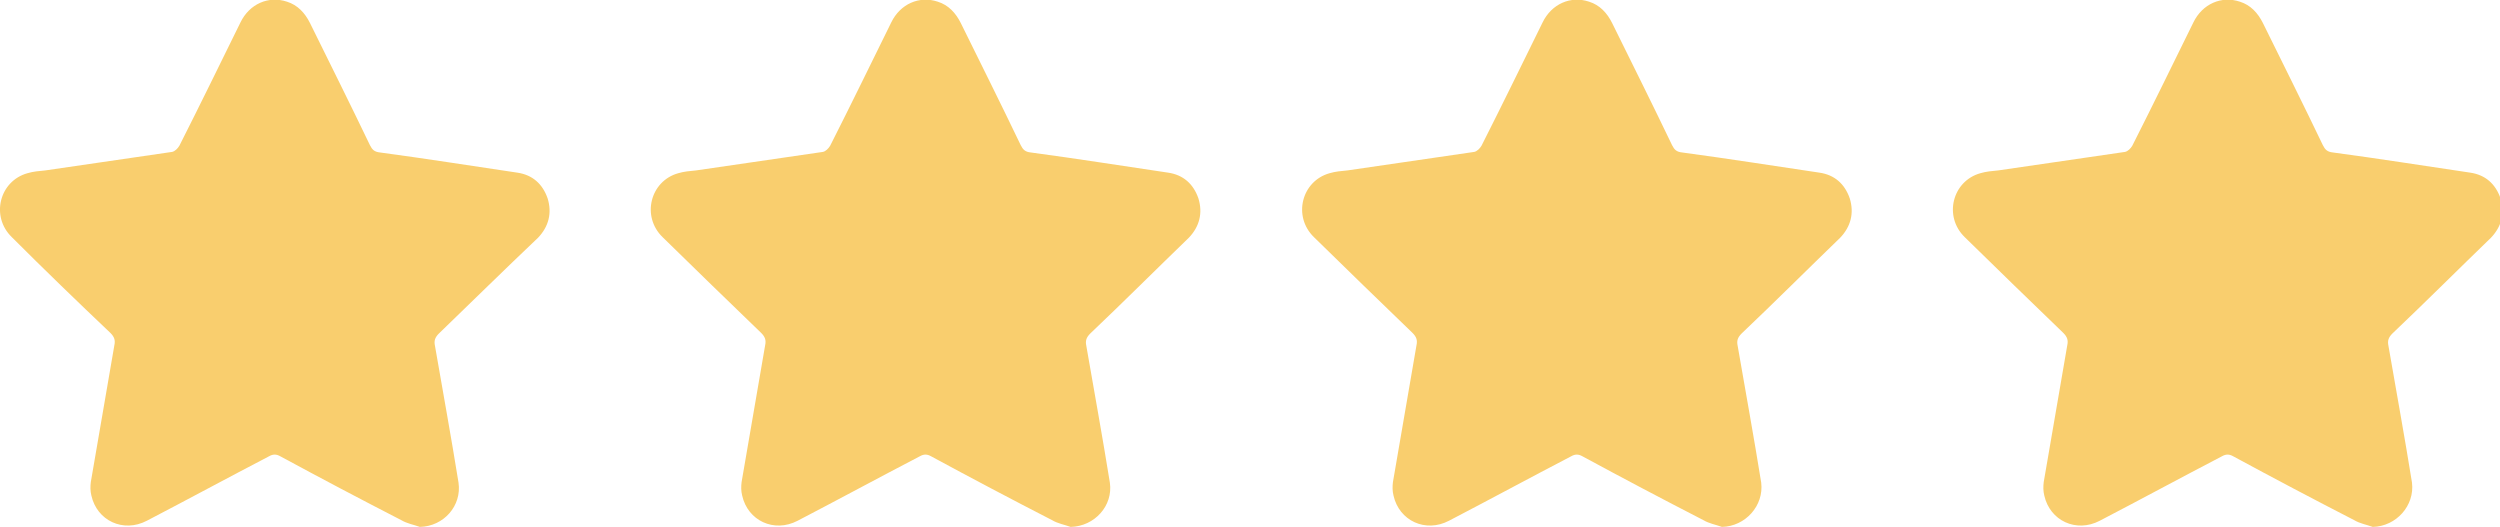 <?xml version="1.0" encoding="UTF-8"?>
<!-- Generator: Adobe Illustrator 27.5.0, SVG Export Plug-In . SVG Version: 6.00 Build 0)  -->
<svg xmlns="http://www.w3.org/2000/svg" xmlns:xlink="http://www.w3.org/1999/xlink" version="1.1" id="Calque_1" x="0px" y="0px" viewBox="0 0 446 94" style="enable-background:new 0 0 446 94;" xml:space="preserve">
<style type="text/css">
	.st0{fill:#F9CE6E;}
</style>
<g>
	<path class="st0" d="M74.9,94c-1.1-0.4-2.3-0.6-3.3-1.2c-7.2-3.7-14.4-7.5-21.6-11.4c-0.7-0.4-1.3-0.4-2,0   c-7.3,3.8-14.5,7.7-21.8,11.5c-4.2,2.2-8.9,0-9.9-4.5c-0.2-0.8-0.2-1.6-0.1-2.4c1.4-8.1,2.8-16.3,4.2-24.4c0.2-0.9,0-1.5-0.7-2.2   C13.8,53.8,7.9,48.1,2.1,42.3c-3.8-3.7-2.2-10,2.8-11.4c1-0.3,2.1-0.4,3.2-0.5c7.5-1.1,15.1-2.2,22.6-3.3c0.5-0.1,1-0.6,1.3-1.1   c3.7-7.3,7.3-14.7,10.9-22c1.6-3.3,5-4.8,8.3-3.7c1.9,0.6,3.2,2,4.1,3.8c3.6,7.3,7.2,14.5,10.7,21.8c0.4,0.8,0.8,1.2,1.8,1.3   c8.2,1.1,16.4,2.4,24.5,3.6c2.7,0.4,4.5,2,5.4,4.6c0.8,2.6,0.2,5-1.7,7c-6,5.7-11.8,11.4-17.7,17.1c-0.7,0.7-0.9,1.3-0.7,2.2   c1.4,8.1,2.9,16.3,4.2,24.4C82.4,90.2,79.2,93.9,74.9,94z"></path>
</g>
<g>
	<path class="st0" d="M191,94c-1.1-0.4-2.3-0.6-3.3-1.2c-7.2-3.7-14.4-7.5-21.6-11.4c-0.7-0.4-1.3-0.4-2,0   c-7.3,3.8-14.5,7.7-21.8,11.5c-4.2,2.2-8.9,0-9.9-4.5c-0.2-0.8-0.2-1.6-0.1-2.4c1.4-8.1,2.8-16.3,4.2-24.4c0.2-0.9,0-1.5-0.7-2.2   c-5.9-5.7-11.8-11.4-17.6-17.1c-3.8-3.7-2.2-10,2.8-11.4c1-0.3,2.1-0.4,3.2-0.5c7.5-1.1,15.1-2.2,22.6-3.3c0.5-0.1,1-0.6,1.3-1.1   c3.7-7.3,7.3-14.7,10.9-22c1.6-3.3,5-4.8,8.3-3.7c1.9,0.6,3.2,2,4.1,3.8c3.6,7.3,7.2,14.5,10.7,21.8c0.4,0.8,0.8,1.2,1.8,1.3   c8.2,1.1,16.4,2.4,24.5,3.6c2.7,0.4,4.5,2,5.4,4.6c0.8,2.6,0.2,5-1.7,7c-5.9,5.7-11.7,11.5-17.6,17.1c-0.7,0.7-0.9,1.3-0.7,2.2   c1.4,8.1,2.9,16.3,4.2,24.4C198.6,90.2,195.3,93.9,191,94z"></path>
</g>
<g>
	<path class="st0" d="M307.2,94c-1.1-0.4-2.3-0.6-3.3-1.2c-7.2-3.7-14.4-7.5-21.6-11.4c-0.7-0.4-1.3-0.4-2,0   c-7.3,3.8-14.5,7.7-21.8,11.5c-4.2,2.2-8.9,0-9.9-4.5c-0.2-0.8-0.2-1.6-0.1-2.4c1.4-8.1,2.8-16.3,4.2-24.4c0.2-0.9,0-1.5-0.7-2.2   c-5.9-5.7-11.8-11.4-17.6-17.1c-3.8-3.7-2.2-10,2.8-11.4c1-0.3,2.1-0.4,3.2-0.5c7.5-1.1,15.1-2.2,22.6-3.3c0.5-0.1,1-0.6,1.3-1.1   c3.7-7.3,7.3-14.7,10.9-22c1.6-3.3,5-4.8,8.3-3.7c1.9,0.6,3.2,2,4.1,3.8c3.6,7.3,7.2,14.5,10.7,21.8c0.4,0.8,0.8,1.2,1.8,1.3   c8.2,1.1,16.4,2.4,24.5,3.6c2.7,0.4,4.5,2,5.4,4.6c0.8,2.6,0.2,5-1.7,7c-5.9,5.7-11.7,11.5-17.6,17.1c-0.7,0.7-0.9,1.3-0.7,2.2   c1.4,8.1,2.9,16.3,4.2,24.4C314.7,90.2,311.4,93.9,307.2,94z"></path>
</g>
<g>
	<path class="st0" d="M423.3,94c-1.1-0.4-2.3-0.6-3.3-1.2c-7.2-3.7-14.4-7.5-21.6-11.4c-0.7-0.4-1.3-0.4-2,0   c-7.3,3.8-14.5,7.7-21.8,11.5c-4.2,2.2-8.9,0-9.9-4.5c-0.2-0.8-0.2-1.6-0.1-2.4c1.4-8.1,2.8-16.3,4.2-24.4c0.2-0.9,0-1.5-0.7-2.2   c-5.9-5.7-11.8-11.4-17.6-17.1c-3.8-3.7-2.2-10,2.8-11.4c1-0.3,2.1-0.4,3.2-0.5c7.5-1.1,15.1-2.2,22.6-3.3c0.5-0.1,1-0.6,1.3-1.1   c3.7-7.3,7.3-14.7,10.9-22c1.6-3.3,5-4.8,8.3-3.7c1.9,0.6,3.2,2,4.1,3.8c3.6,7.3,7.2,14.5,10.7,21.8c0.4,0.8,0.8,1.2,1.8,1.3   c8.2,1.1,16.4,2.4,24.5,3.6c2.7,0.4,4.5,2,5.4,4.6c0.8,2.6,0.2,5-1.7,7c-5.9,5.7-11.7,11.5-17.6,17.1c-0.7,0.7-0.9,1.3-0.7,2.2   c1.4,8.1,2.9,16.3,4.2,24.4C430.8,90.2,427.5,93.9,423.3,94z"></path>
</g>
</svg>
